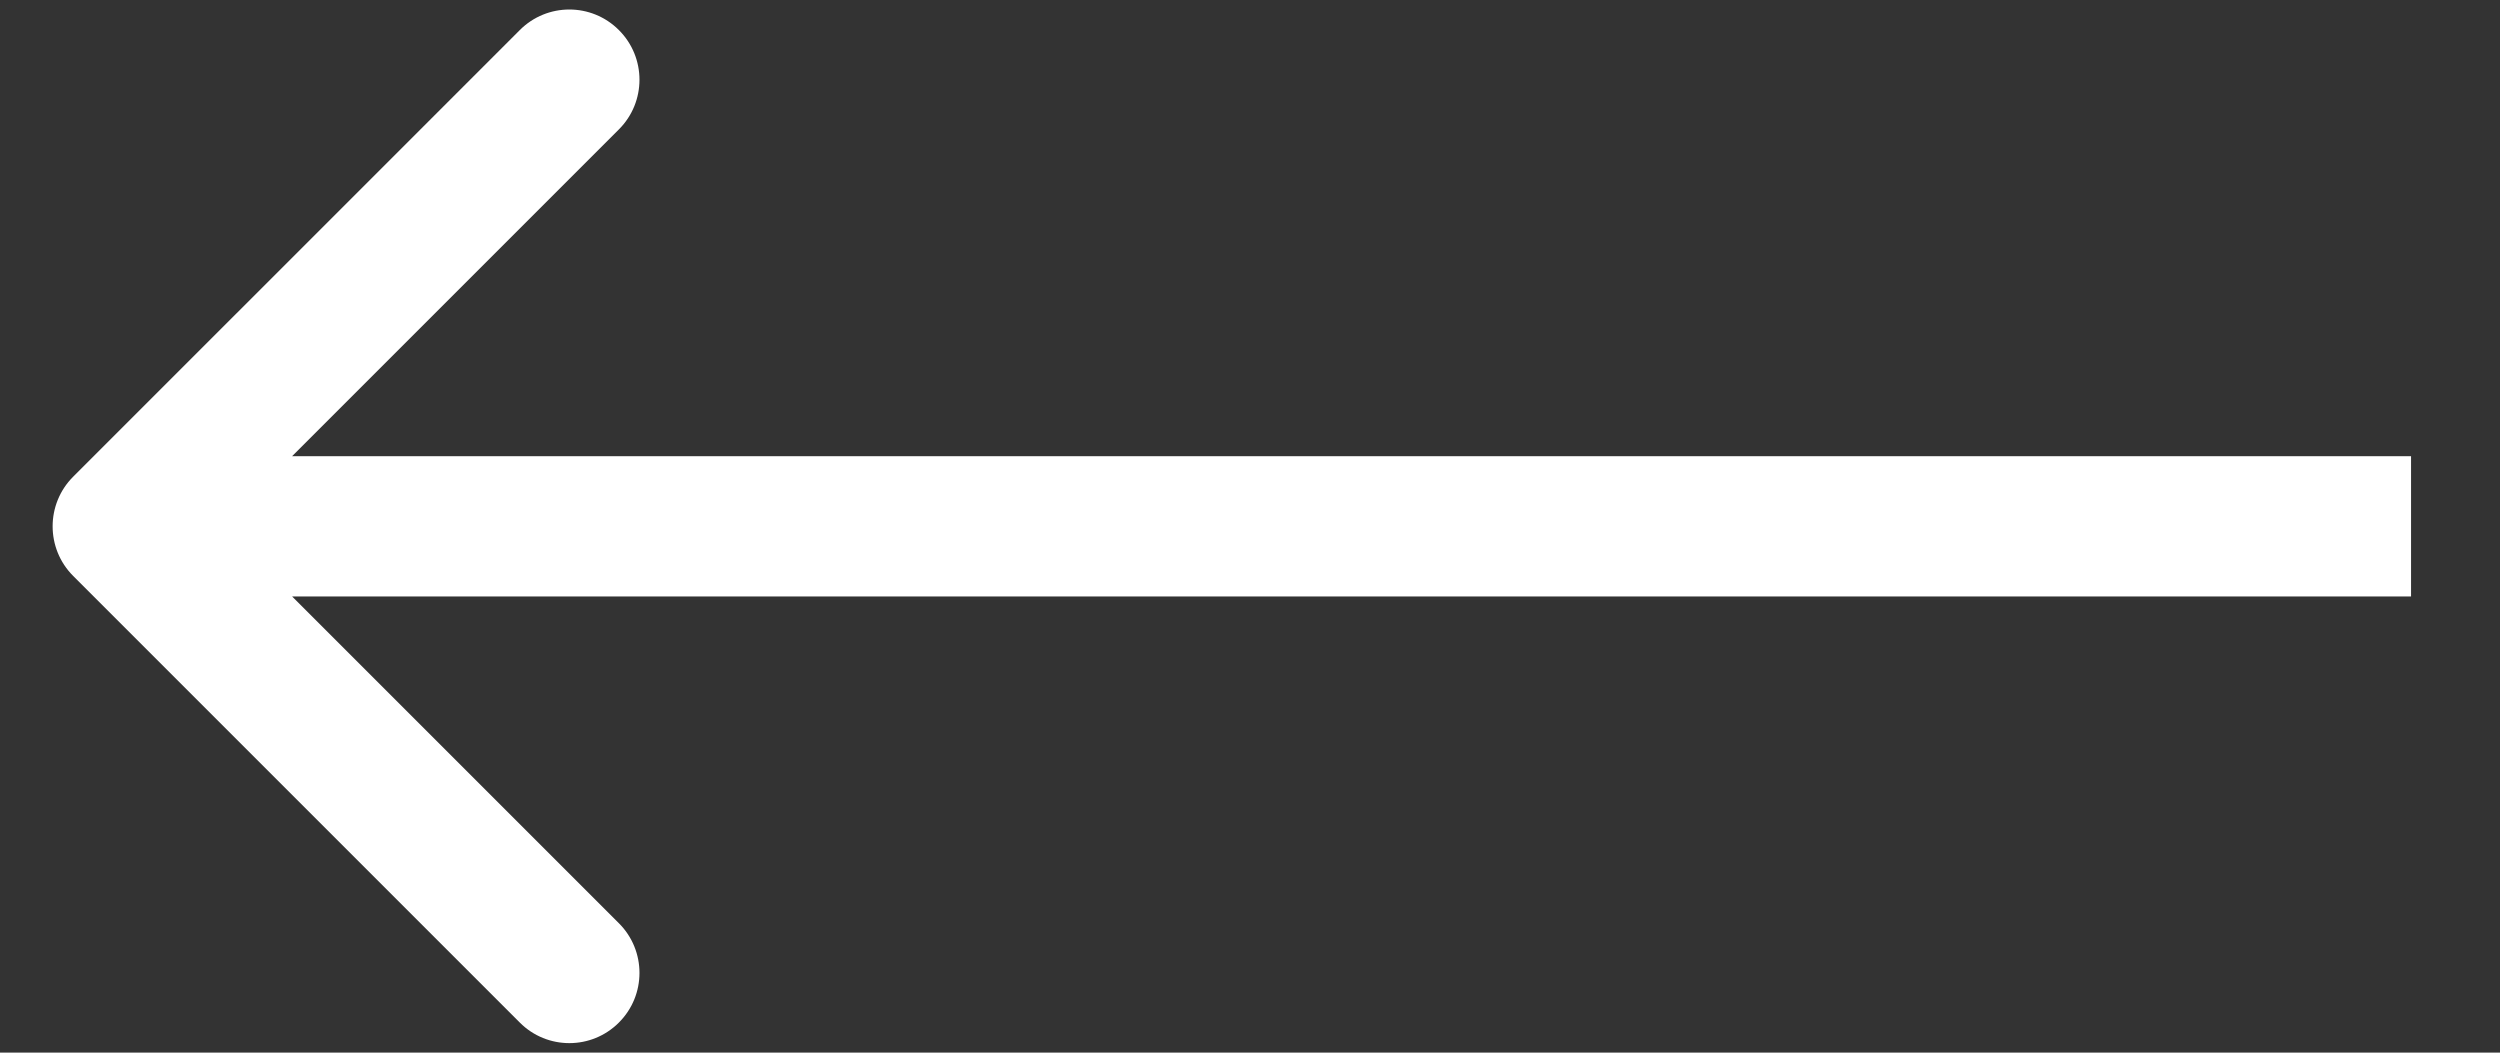 <svg width="19" height="8" viewBox="0 0 19 8" fill="none" xmlns="http://www.w3.org/2000/svg">
<rect x="0" y="0" width="19" height="8" fill="#333333" stroke="none"/>
<path d="M0.556 4.377C0.348 4.169 0.348 3.831 0.556 3.623L3.95 0.229C4.158 0.02 4.496 0.02 4.704 0.229C4.912 0.437 4.912 0.775 4.704 0.983L1.687 4L4.704 7.017C4.912 7.225 4.912 7.563 4.704 7.771C4.496 7.98 4.158 7.98 3.95 7.771L0.556 4.377ZM18.324 4V4.533H0.933V4V3.467H18.324V4Z" fill="white"/>
</svg>
